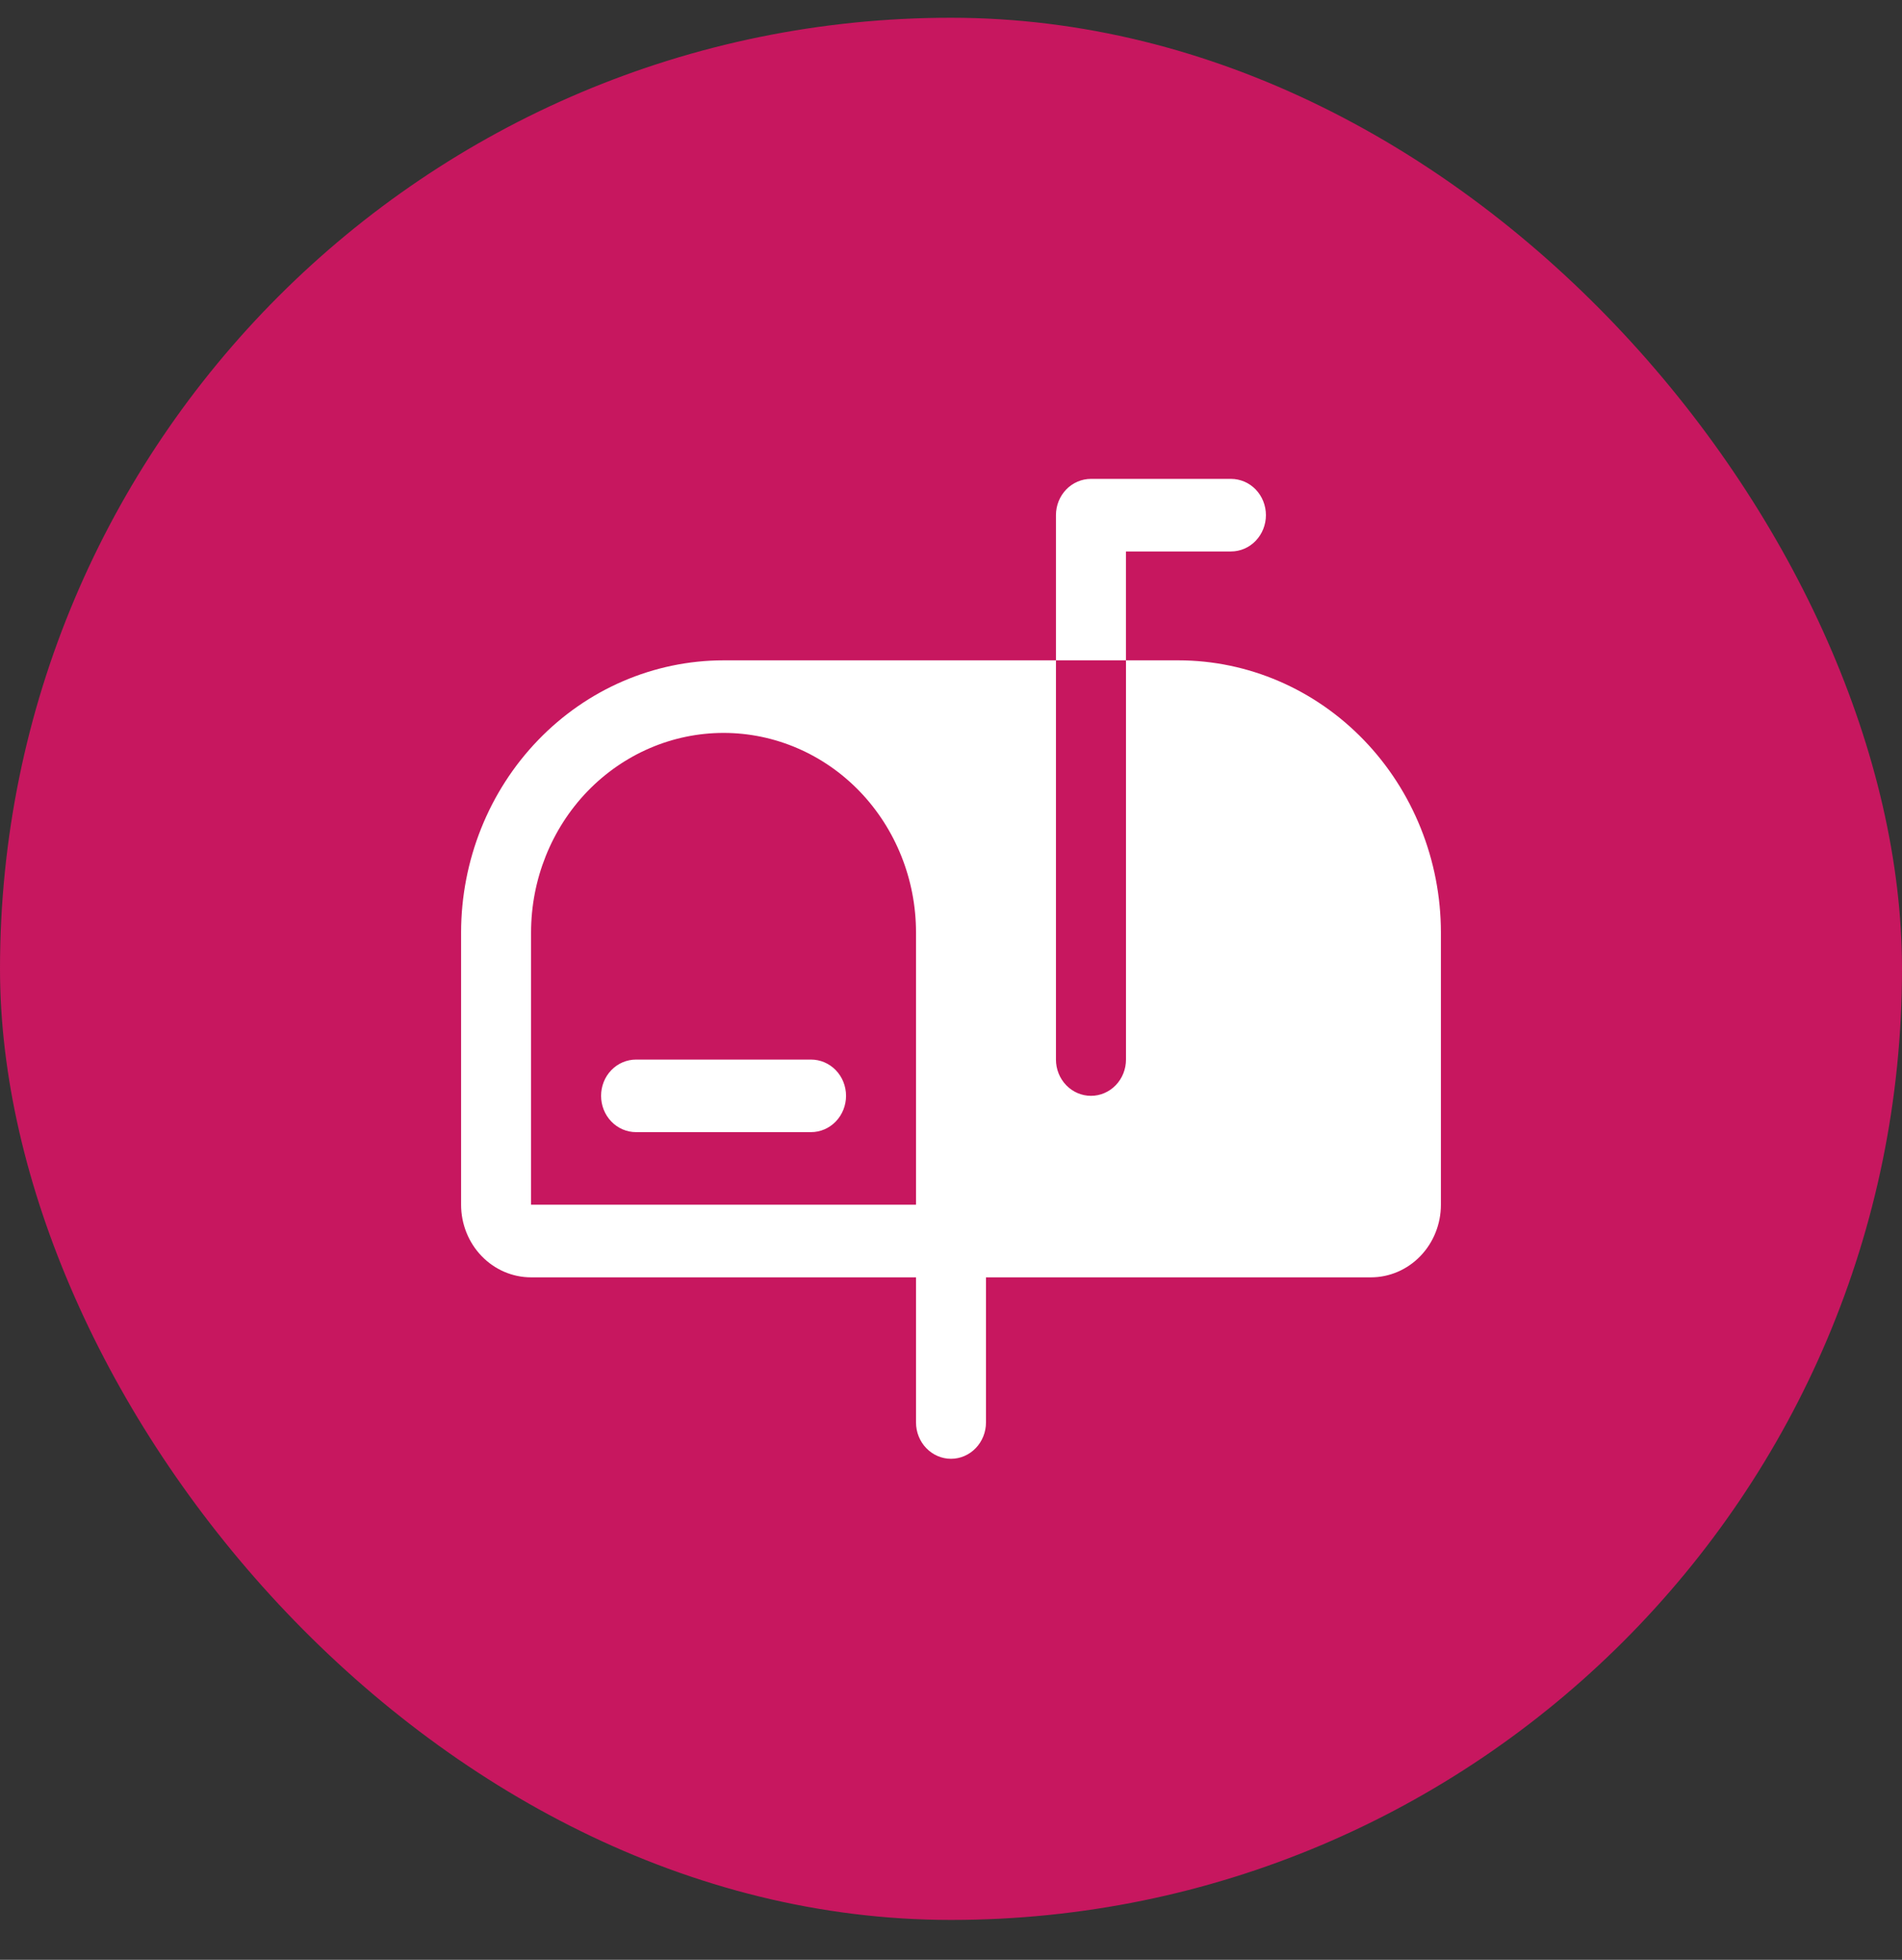 <svg width="33" height="34" viewBox="0 0 33 34" fill="none" xmlns="http://www.w3.org/2000/svg">
<rect x="0" y="0" width="33" height="34" fill="#333333" stroke="none"/>
<rect y="0.308" width="33" height="33" rx="16.5" fill="#C7175F"/>
<path d="M14.679 19.011C14.679 19.178 14.615 19.338 14.501 19.456C14.387 19.575 14.232 19.641 14.071 19.641H11.036C10.875 19.641 10.72 19.575 10.606 19.456C10.492 19.338 10.429 19.178 10.429 19.011C10.429 18.844 10.492 18.684 10.606 18.566C10.72 18.448 10.875 18.382 11.036 18.382H14.071C14.232 18.382 14.387 18.448 14.501 18.566C14.615 18.684 14.679 18.844 14.679 19.011ZM19.536 9.567H21.357C21.518 9.567 21.673 9.501 21.787 9.382C21.9 9.264 21.964 9.104 21.964 8.937C21.964 8.77 21.9 8.61 21.787 8.492C21.673 8.374 21.518 8.308 21.357 8.308H18.929C18.767 8.308 18.613 8.374 18.499 8.492C18.385 8.61 18.321 8.77 18.321 8.937V11.456H19.536V9.567ZM25 16.178V20.9C25 21.234 24.872 21.555 24.644 21.791C24.417 22.027 24.108 22.16 23.786 22.16H17.107V24.678C17.107 24.845 17.043 25.005 16.929 25.123C16.816 25.241 16.661 25.308 16.5 25.308C16.339 25.308 16.184 25.241 16.071 25.123C15.957 25.005 15.893 24.845 15.893 24.678V22.16H9.214C8.892 22.16 8.583 22.027 8.356 21.791C8.128 21.555 8 21.234 8 20.9V16.178C8.001 14.926 8.482 13.726 9.335 12.841C10.189 11.955 11.346 11.457 12.554 11.456H18.321V18.382C18.321 18.549 18.385 18.709 18.499 18.827C18.613 18.945 18.767 19.011 18.929 19.011C19.09 19.011 19.244 18.945 19.358 18.827C19.472 18.709 19.536 18.549 19.536 18.382V11.456H20.446C21.654 11.457 22.811 11.955 23.665 12.841C24.518 13.726 24.999 14.926 25 16.178ZM15.893 16.178C15.893 15.26 15.541 14.379 14.915 13.729C14.289 13.08 13.439 12.715 12.554 12.715C11.668 12.715 10.819 13.08 10.192 13.729C9.566 14.379 9.214 15.26 9.214 16.178V20.9H15.893V16.178Z" fill="white"/>
</svg>
